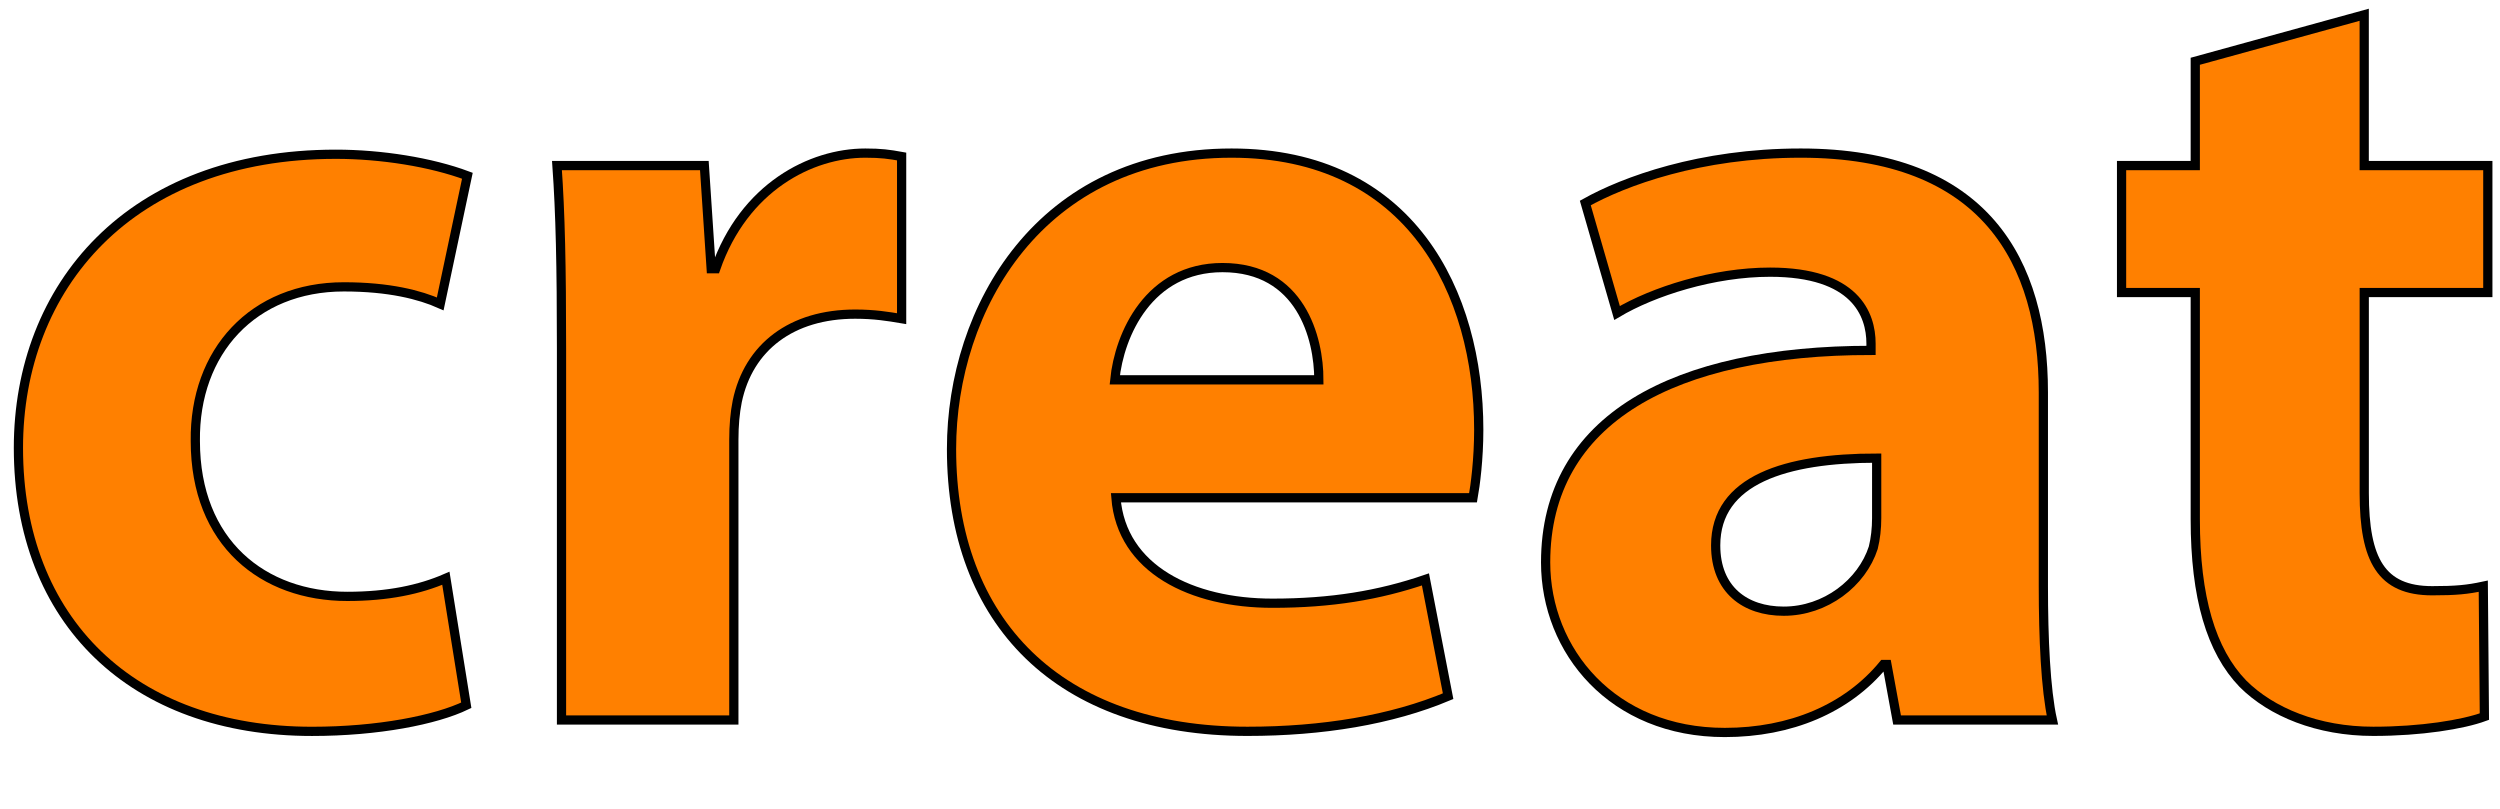 <svg xmlns="http://www.w3.org/2000/svg" viewBox="0 0 67.733 21.908">
      <g stroke-width="0.25" stroke="#000000" fill="#FF8000">
      <path
         d="m 12.08,15.667 c -0.707,0.307 -1.567,0.491 -2.672,0.491 -2.273,0 -4.116,-1.444 -4.116,-4.208 -0.031,-2.427 1.567,-4.178 4.024,-4.178 1.229,0 2.058,0.215 2.611,0.461 L 12.663,4.762 C 11.68,4.394 10.329,4.179 9.1,4.179 c -5.591,0 -8.601,3.594 -8.601,7.956 0,4.7 3.103,7.68 7.956,7.68 1.782,0 3.348,-0.307 4.178,-0.707 z"
         id="path24133" />
      <path
         d="m 15.213,19.507 h 4.669 v -7.587 c 0,-0.399 0.031,-0.737 0.092,-1.044 0.307,-1.474 1.474,-2.365 3.195,-2.365 0.522,0 0.891,0.061 1.259,0.123 V 4.24 c -0.338,-0.061 -0.553,-0.092 -0.983,-0.092 -1.474,0 -3.287,0.922 -4.055,3.133 H 19.268 L 19.083,4.486 h -3.993 c 0.092,1.29 0.123,2.734 0.123,4.946 z"
         id="path24135" />
      <path
         d="m 39.91,13.486 c 0.061,-0.338 0.154,-1.044 0.154,-1.843 0,-3.717 -1.843,-7.495 -6.697,-7.495 -5.191,0 -7.587,4.208 -7.587,8.017 0,4.7 2.918,7.649 8.017,7.649 2.027,0 3.901,-0.307 5.437,-0.952 l -0.614,-3.164 c -1.259,0.43 -2.55,0.645 -4.147,0.645 -2.181,0 -4.086,-0.922 -4.239,-2.857 z m -9.707,-3.195 c 0.123,-1.229 0.922,-3.041 2.918,-3.041 2.12,0 2.611,1.905 2.611,3.041 z"
         id="path24137" />
      <path
         d="m 55.361,10.63 c 0,-3.533 -1.567,-6.482 -6.574,-6.482 -2.734,0 -4.792,0.768 -5.836,1.352 l 0.86,2.98 c 0.983,-0.584 2.611,-1.106 4.147,-1.106 2.304,0 2.734,1.137 2.734,1.935 v 0.184 c -5.314,0 -8.816,1.843 -8.816,5.744 0,2.396 1.812,4.608 4.853,4.608 1.782,0 3.318,-0.645 4.301,-1.843 h 0.092 l 0.276,1.505 h 4.208 C 55.423,18.678 55.361,17.295 55.361,15.882 Z m -4.516,3.41 c 0,0.276 -0.031,0.553 -0.092,0.799 -0.307,0.952 -1.29,1.72 -2.427,1.72 -1.044,0 -1.843,-0.584 -1.843,-1.782 0,-1.782 1.905,-2.365 4.362,-2.365 z"
         id="path24139" />
      <path
         d="m 59.477,1.66 v 2.826 h -1.997 v 3.44 h 1.997 v 6.144 c 0,2.12 0.43,3.563 1.29,4.454 0.768,0.768 2.027,1.29 3.533,1.29 1.29,0 2.427,-0.184 3.01,-0.399 L 67.28,15.882 c -0.43,0.092 -0.737,0.123 -1.382,0.123 -1.382,0 -1.843,-0.829 -1.843,-2.642 V 7.926 h 3.348 V 4.486 H 64.054 V 0.4 Z"
         id="path24141" />
      </g>
</svg>
